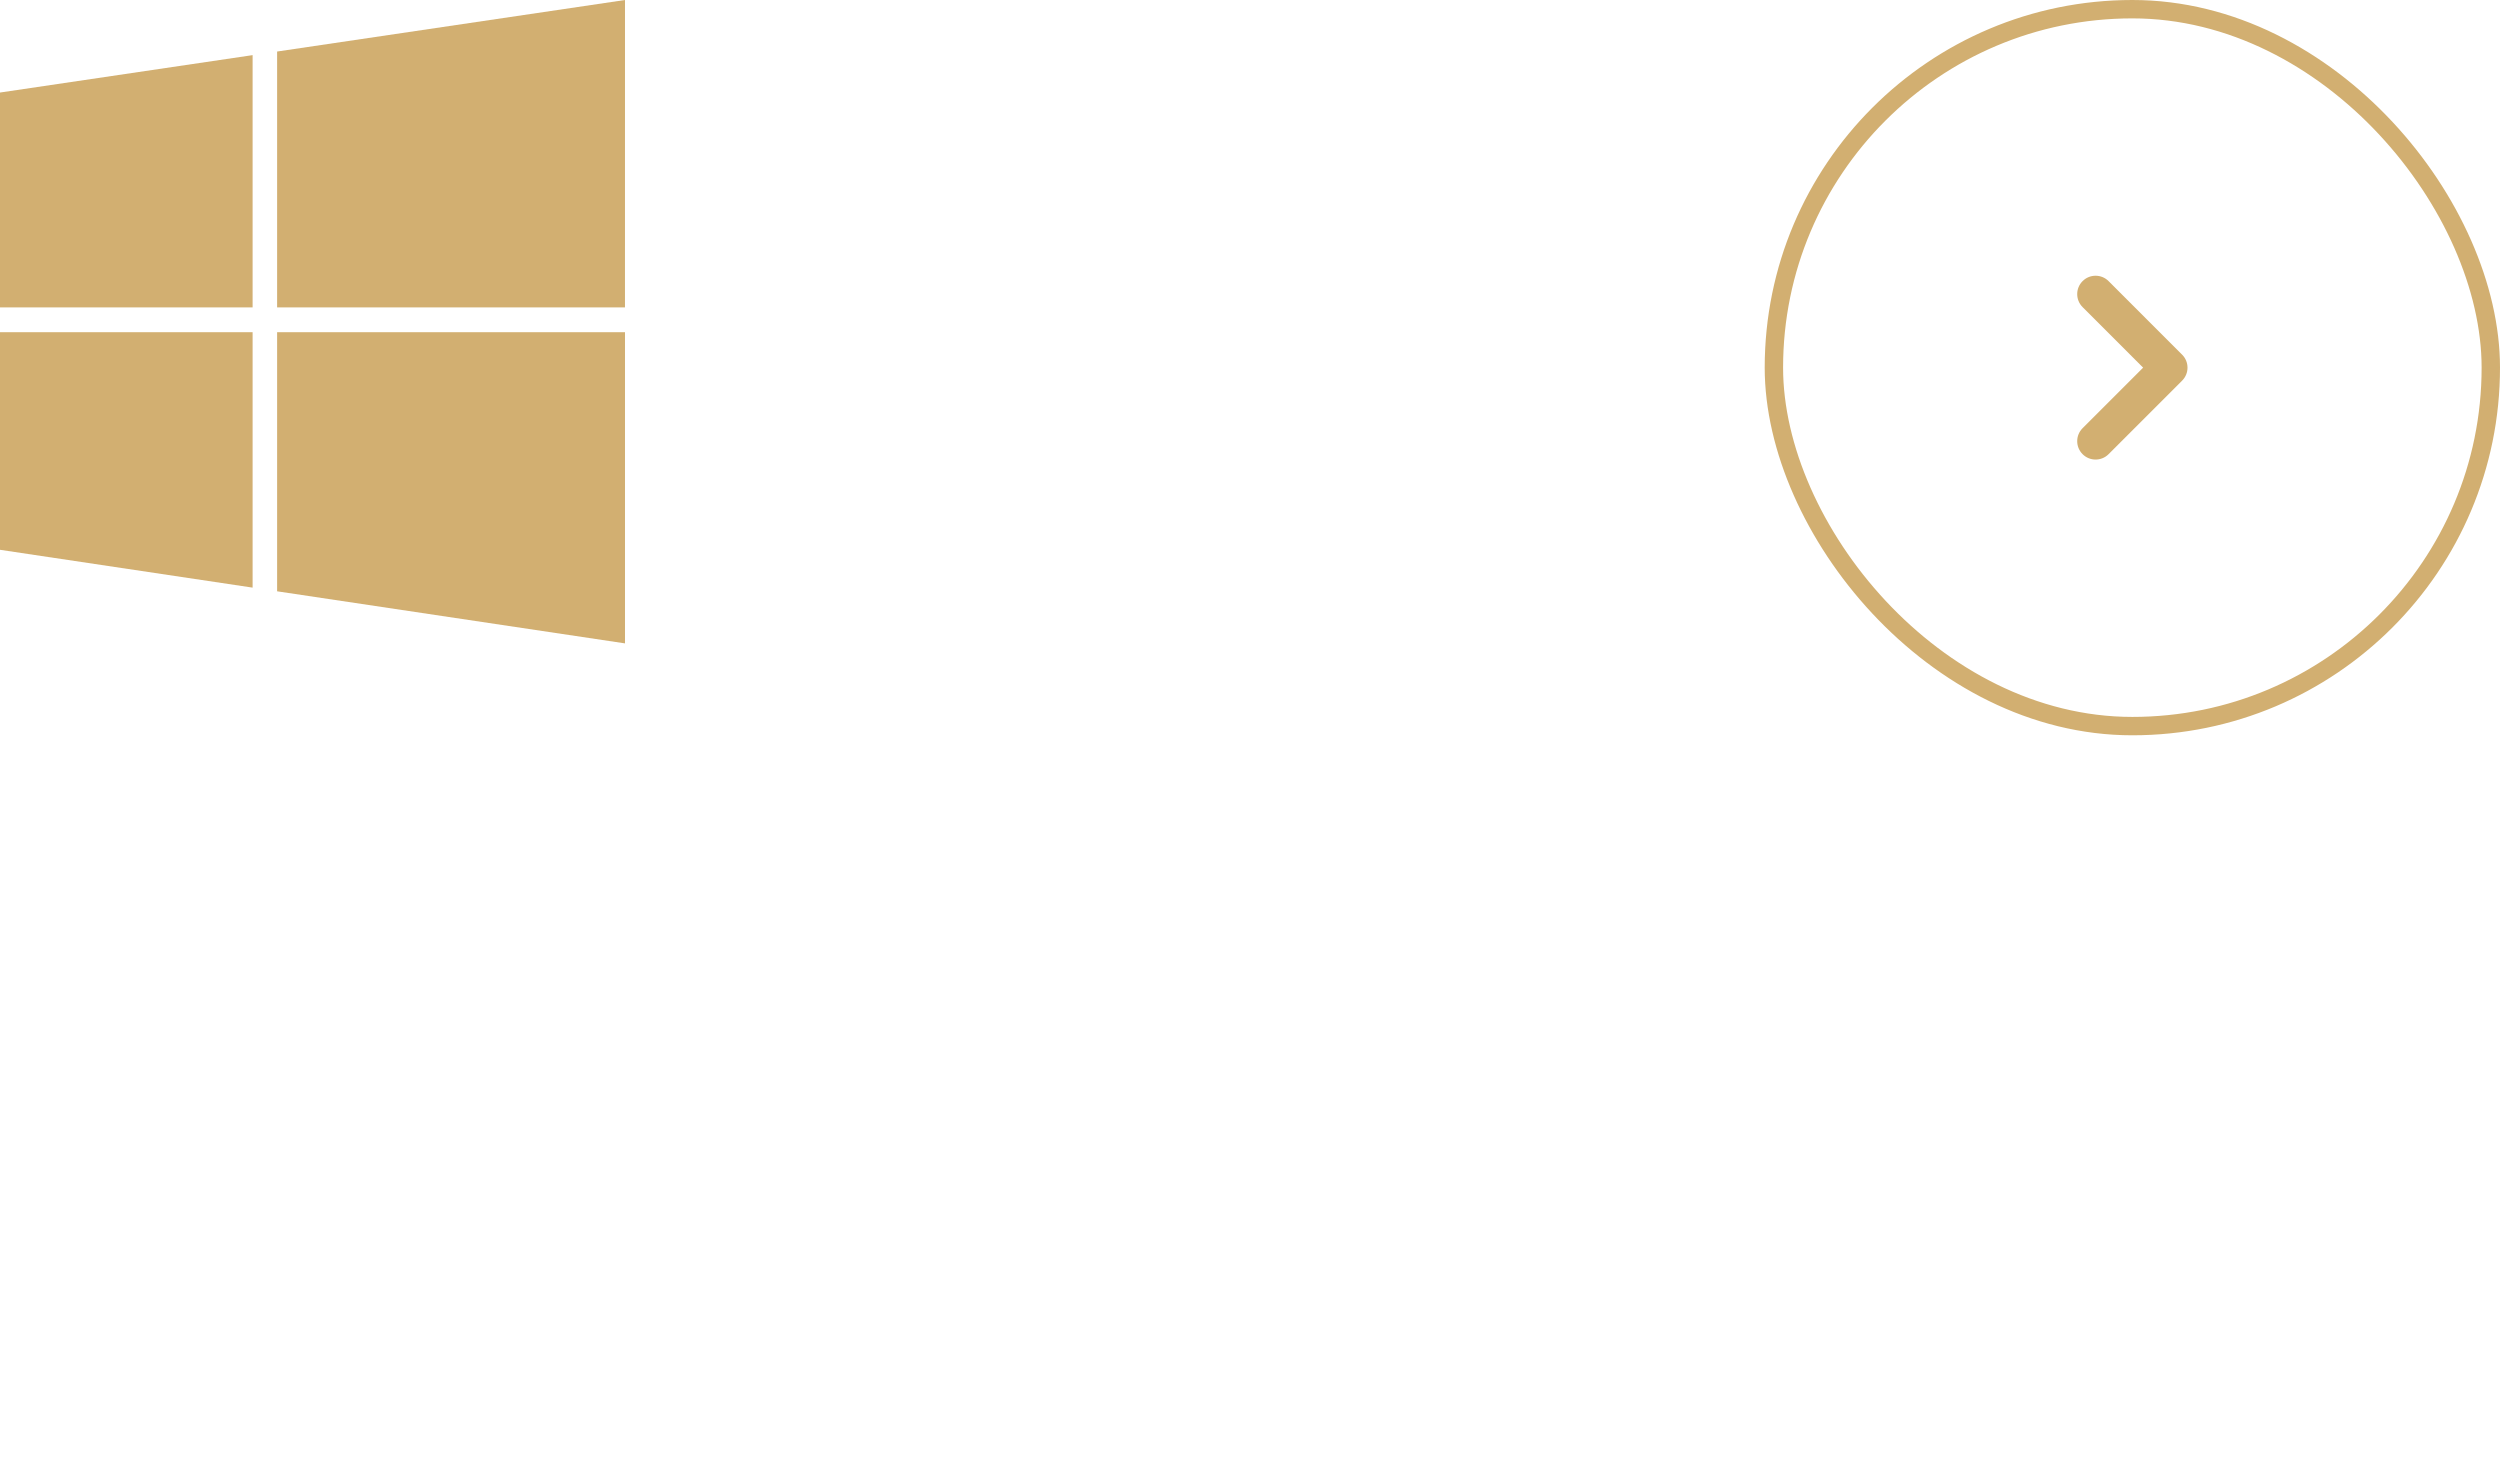 <svg xmlns="http://www.w3.org/2000/svg" width="136" height="80" viewBox="0 0 136 80" fill="none"><path d="M34 0L15.075 2.803V16.721H33.999L34 0ZM0 5.034V16.721H13.742V2.999L0 5.034ZM0 29.909L13.742 31.967V18.073H0V29.909ZM34 35V18.073H15.075V32.167L34 35Z" fill="#D2AF71"></path><rect x="96.5" y="0.5" width="39" height="39" rx="19.5" stroke="#D2AF71"></rect><path fill-rule="evenodd" clip-rule="evenodd" d="M113.293 24.707C112.902 24.317 112.902 23.683 113.293 23.293L116.586 20L113.293 16.707C112.902 16.317 112.902 15.683 113.293 15.293C113.683 14.902 114.317 14.902 114.707 15.293L118.707 19.293C119.098 19.683 119.098 20.317 118.707 20.707L114.707 24.707C114.317 25.098 113.683 25.098 113.293 24.707Z" fill="#D2AF71"></path></svg>